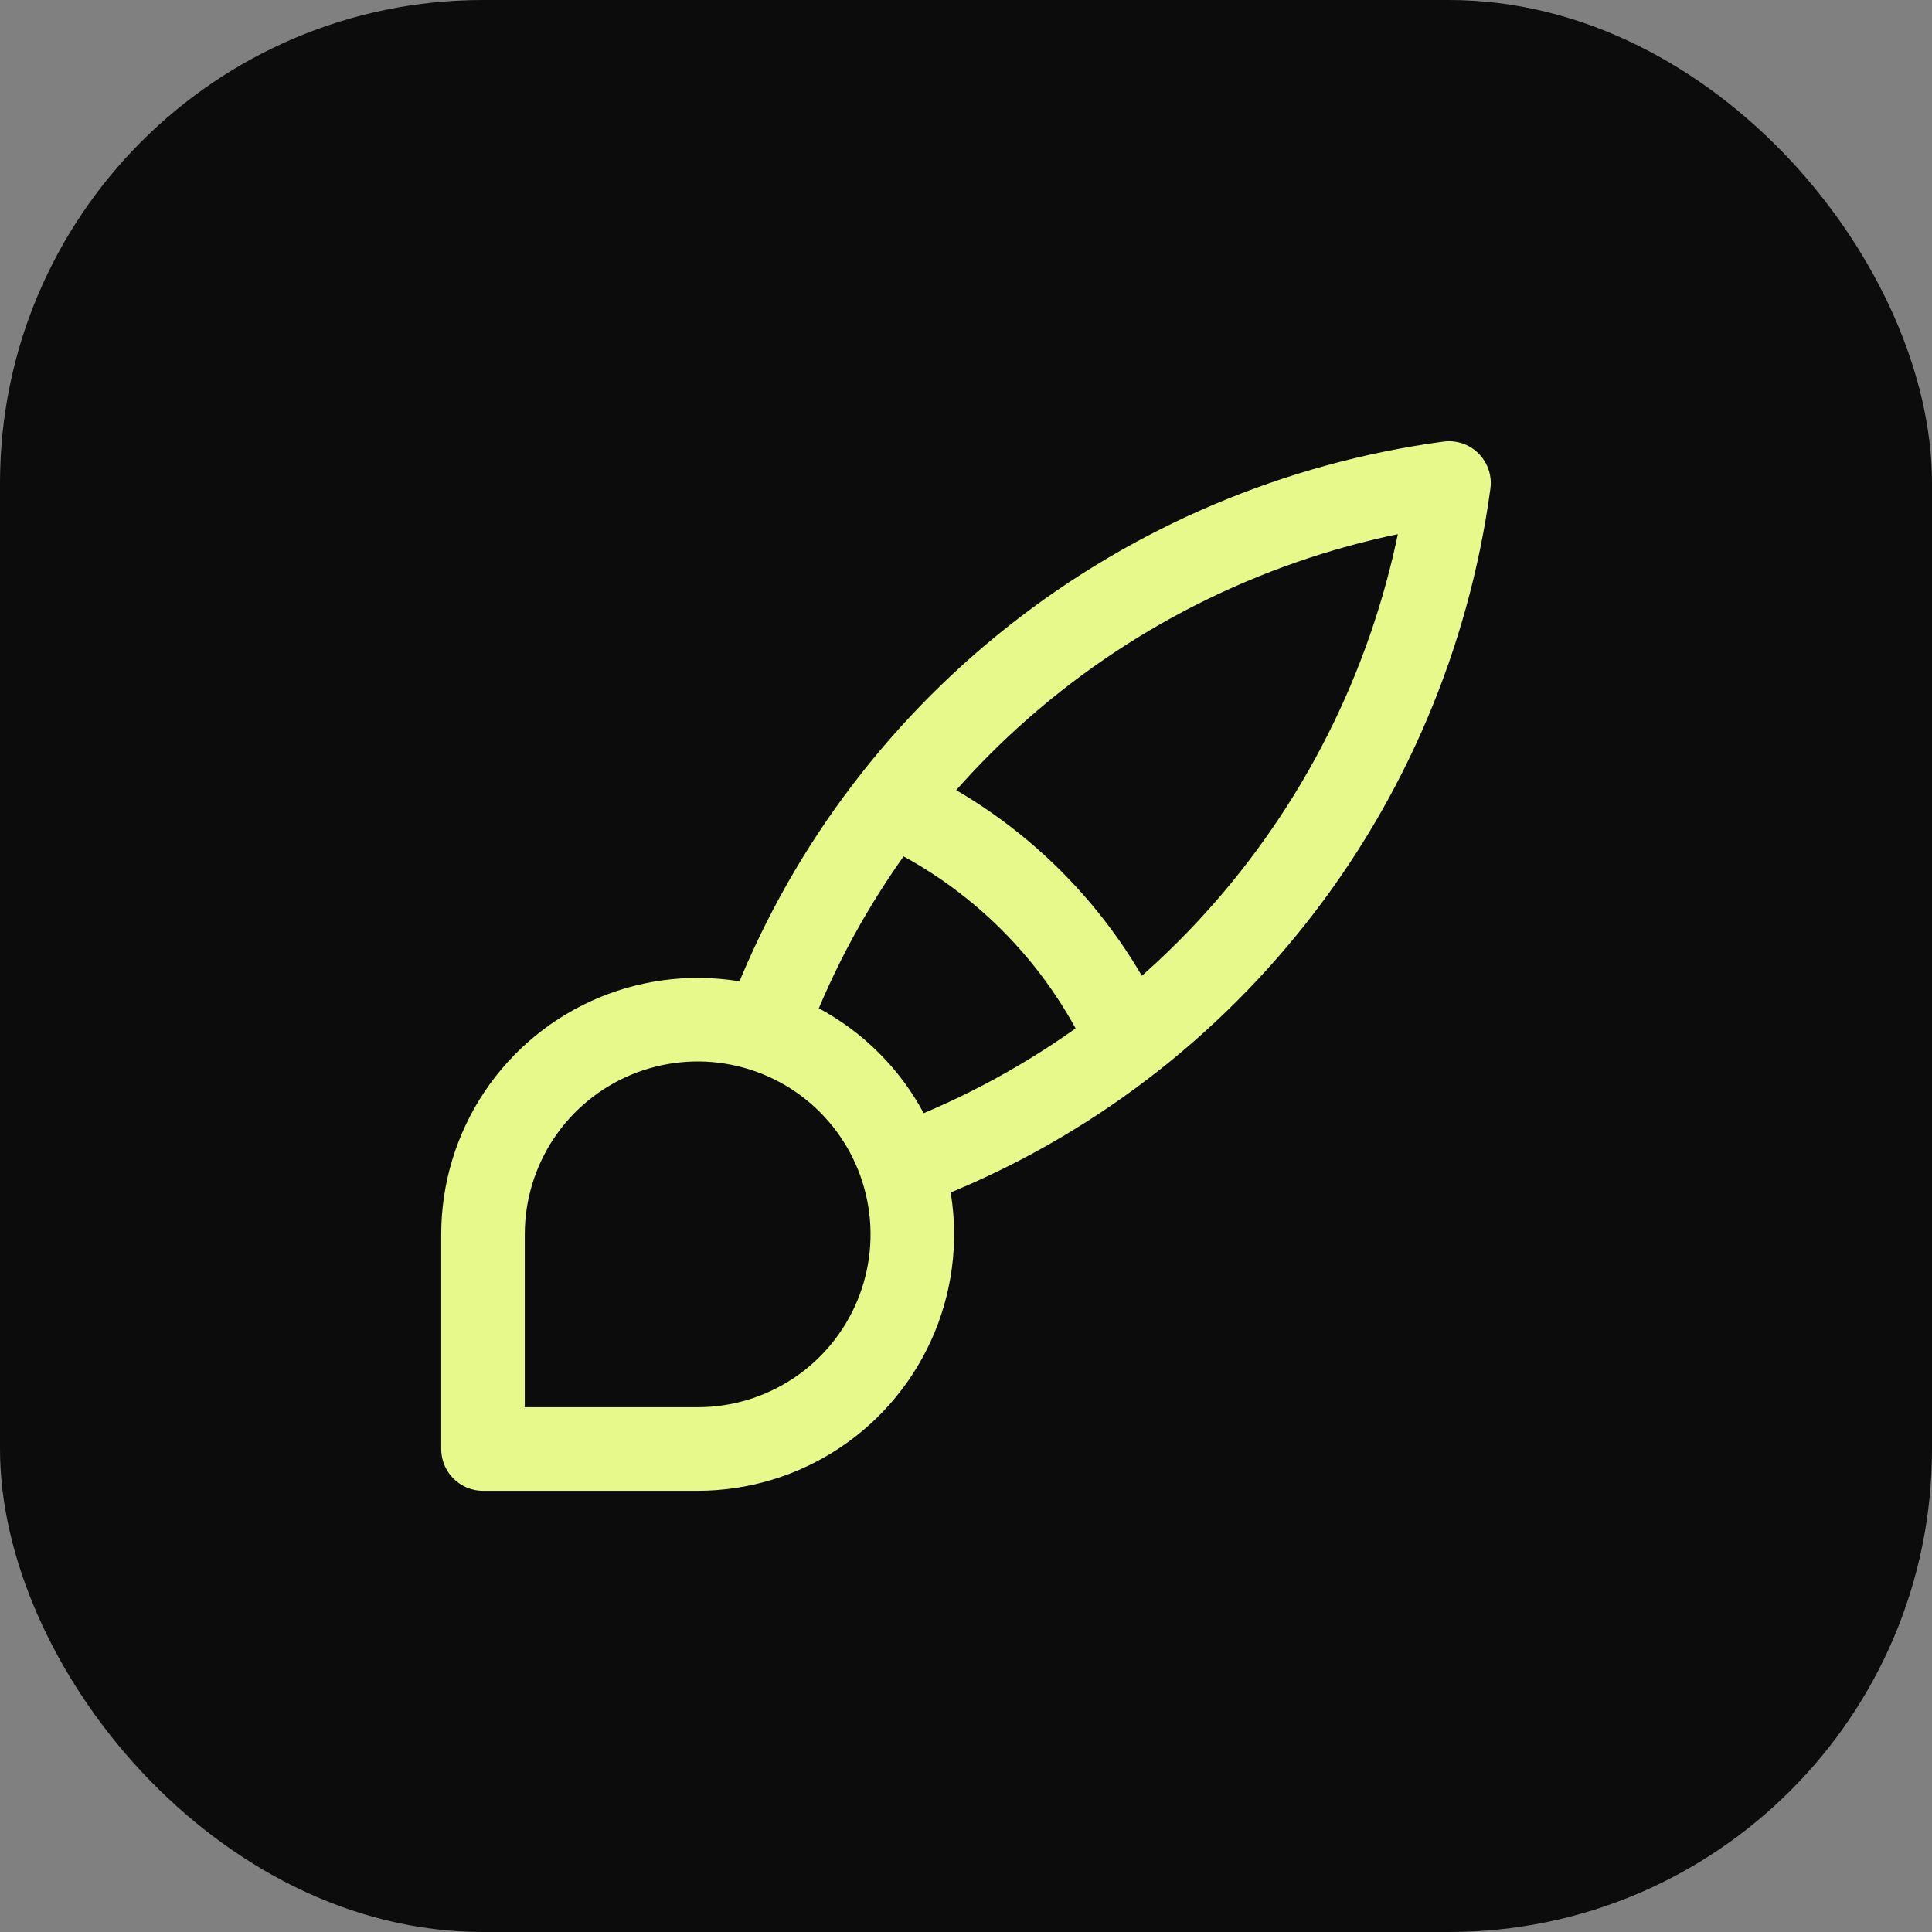 <svg xmlns="http://www.w3.org/2000/svg" fill="none" viewBox="0 0 200 200" height="200" width="200">
<rect x="0" y="0" width="200" height="200" fill="#808080" stroke="none"/>
<rect fill="#0C0C0D" rx="50" height="200" width="200"></rect>
<path stroke-linejoin="round" stroke-linecap="round" stroke-width="8.65" stroke="#E7F98A" d="M79.63 105.556C85.225 90.877 94.716 77.967 107.102 68.189C119.488 58.41 134.309 52.126 150 50C147.874 65.691 141.59 80.512 131.811 92.898C122.033 105.284 109.123 114.775 94.444 120.37M92.593 83.333C103.224 88.24 111.76 96.776 116.667 107.407M50 150V127.778C50 123.383 51.303 119.086 53.745 115.432C56.187 111.777 59.658 108.929 63.718 107.247C67.779 105.565 72.247 105.125 76.558 105.983C80.868 106.84 84.828 108.956 87.936 112.064C91.043 115.172 93.16 119.132 94.017 123.442C94.875 127.753 94.435 132.221 92.753 136.282C91.071 140.342 88.223 143.813 84.568 146.255C80.914 148.697 76.617 150 72.222 150H50Z"></path>
</svg>
